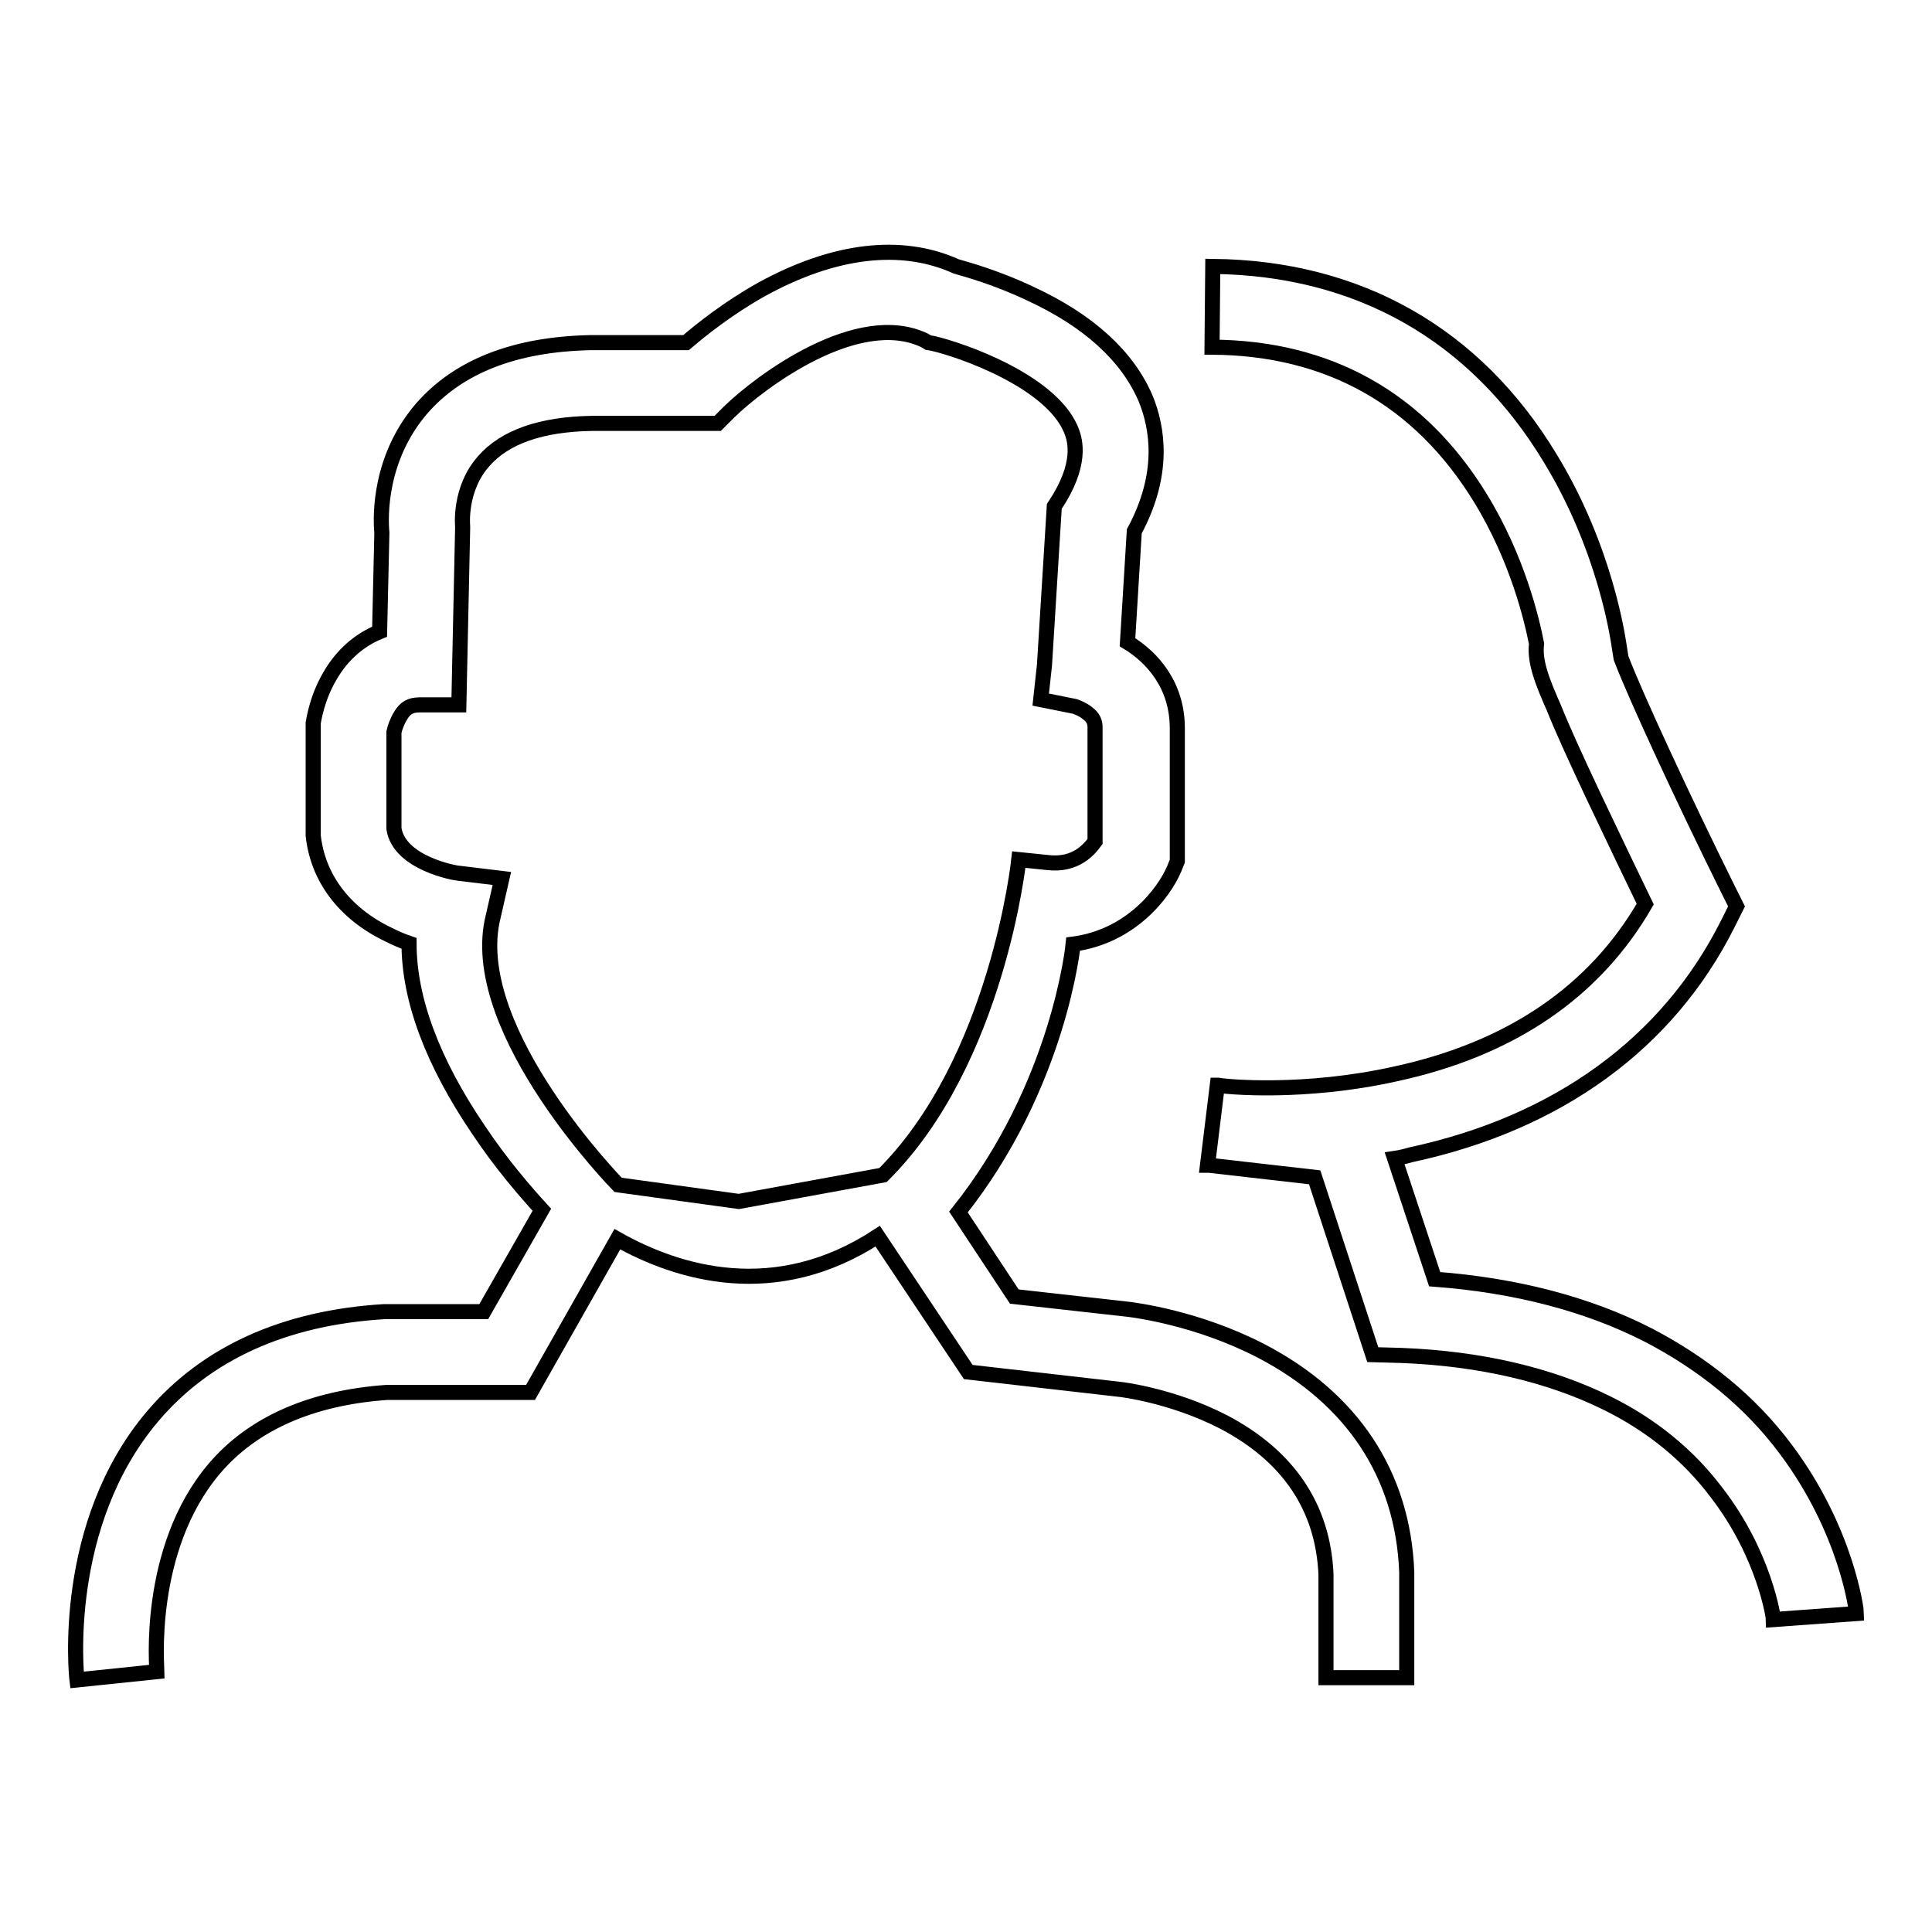 <?xml version="1.0" encoding="utf-8"?>
<!-- Svg Vector Icons : http://www.onlinewebfonts.com/icon -->
<!DOCTYPE svg PUBLIC "-//W3C//DTD SVG 1.1//EN" "http://www.w3.org/Graphics/SVG/1.1/DTD/svg11.dtd">
<svg version="1.1" xmlns="http://www.w3.org/2000/svg" xmlns:xlink="http://www.w3.org/1999/xlink" x="0px" y="0px" viewBox="0 0 256 256" enable-background="new 0 0 256 256" xml:space="preserve">
<g><g><path stroke-width="2" fill-opacity="0" stroke="#000000"  d="M78.7,159"/><path stroke-width="2" fill-opacity="0" stroke="#000000"  d="M167.1,179c-8.5-4.4-16.8-5.4-17.5-5.5l-15.2-1.7c0,0-4.5-6.8-7.4-11.2c13.4-16.8,15.2-35.5,15.2-35.5c7.6-1,12-6.7,13.4-10l0.4-1V96.5c0-5.7-3.3-9.4-6.6-11.4l0.9-14.7c4.1-7.6,3.1-13.7,1.5-17.6c-2.4-5.6-7.5-10.3-15.3-13.9c-4.4-2.1-8.4-3.2-9.8-3.6c-7.3-3.3-16.2-2.2-25.7,3c-4.5,2.5-8.1,5.4-10.1,7.1H78.4h-0.1c-10,0.2-17.5,3.1-22.4,8.7c-5.7,6.6-5.5,14.4-5.3,16.5l-0.3,13.1c-2.7,1.1-5,3.1-6.6,5.9c-1.7,2.9-2.1,5.7-2.2,6.2l0,0.3v14.3l0,0.3c0.6,5.6,4.1,10.3,9.9,13.1c1,0.5,1.9,0.9,2.8,1.2c0,7.4,3.1,15.7,9.2,24.7c3,4.5,6.2,8.2,8.4,10.6l-7.7,13.5H51.2h-0.3c-13.2,0.8-23.6,5.5-30.7,13.9c-12.1,14.3-10.1,34.1-10,34.9l10.6-1.1c0-0.2-1.5-16.2,7.6-26.9c5.1-6,12.9-9.4,22.9-10.1h19l11.5-20.3c8,4.5,20.9,8.5,34.5-0.4l12,18l20.1,2.3h0c0.1,0,6.9,0.8,13.7,4.3c8.6,4.5,13.2,11.3,13.6,20.2v13.7h10.7v-13.8v-0.2C185.9,195.4,179.2,185.3,167.1,179z M81.9,157c0,0-19.7-20.1-16.7-34.9l1.3-5.7l-5.8-0.7c-0.3,0-7.8-1.3-8.5-5.9V97c0.1-0.5,0.4-1.4,0.9-2.2c0.6-1,1.3-1.4,2.5-1.4h5.2l0.5-23.3l0-0.4c0,0-0.5-4.9,2.8-8.6c2.8-3.2,7.6-4.9,14.4-5h14.4h2.2l1.5-1.5c4.2-4.1,17.1-13.7,25.9-9.5l0.5,0.3l0.6,0.1c3.9,0.9,15.6,5,18.3,11.4c0.4,1,1.6,3.9-1.5,9.1l-0.7,1.1l-1.3,21l-0.5,4.6l4.5,0.9c0.3,0.1,1.1,0.4,1.7,0.9c0.8,0.6,1,1.2,1,1.9v15.1c-0.8,1.1-2.6,3.2-6.2,2.8l-3.9-0.4c0,0-2.8,26.7-18,41.8l-19.1,3.5L81.9,157z"/><path stroke-width="2" fill-opacity="0" stroke="#000000"  d="M246,213.8c0-0.4-1.3-11-9.4-21.8c-4.7-6.3-10.9-11.3-18.2-15.1c-8-4.1-17.6-6.6-28.3-7.4l-5.3-16c0.7-0.1,1.5-0.3,2.2-0.5c19.5-4.2,34-14.8,41.9-30.5l1.2-2.4l-1.2-2.4c-5.8-11.7-12.2-25.5-14.1-30.5l-0.3-1.9c-0.1-0.5-1.7-12.5-9.1-24.6c-9.9-16.4-25.4-25.2-44.7-25.4l-0.1,10.7c15.5,0.1,27.5,6.9,35.5,19.9c5,8.1,6.9,16.3,7.5,19.4c-0.3,2.4,0.8,5.1,2.3,8.5c1.2,3,3,6.9,5.3,11.8c2.6,5.5,5.3,11.1,6.8,14.2c-6.7,11.6-17.8,19.2-33.1,22.5c-12.1,2.7-22.5,1.7-23.5,1.5l-0.1,0l-1.3,10.6c0,0,0.1,0,0.2,0l14,1.6l7.7,23.5l3.7,0.1c10.6,0.4,19.8,2.6,27.3,6.3c5.9,2.9,10.8,6.9,14.5,11.8c6.5,8.4,7.6,16.8,7.6,16.9v0L246,213.8z"/></g></g>
</svg>